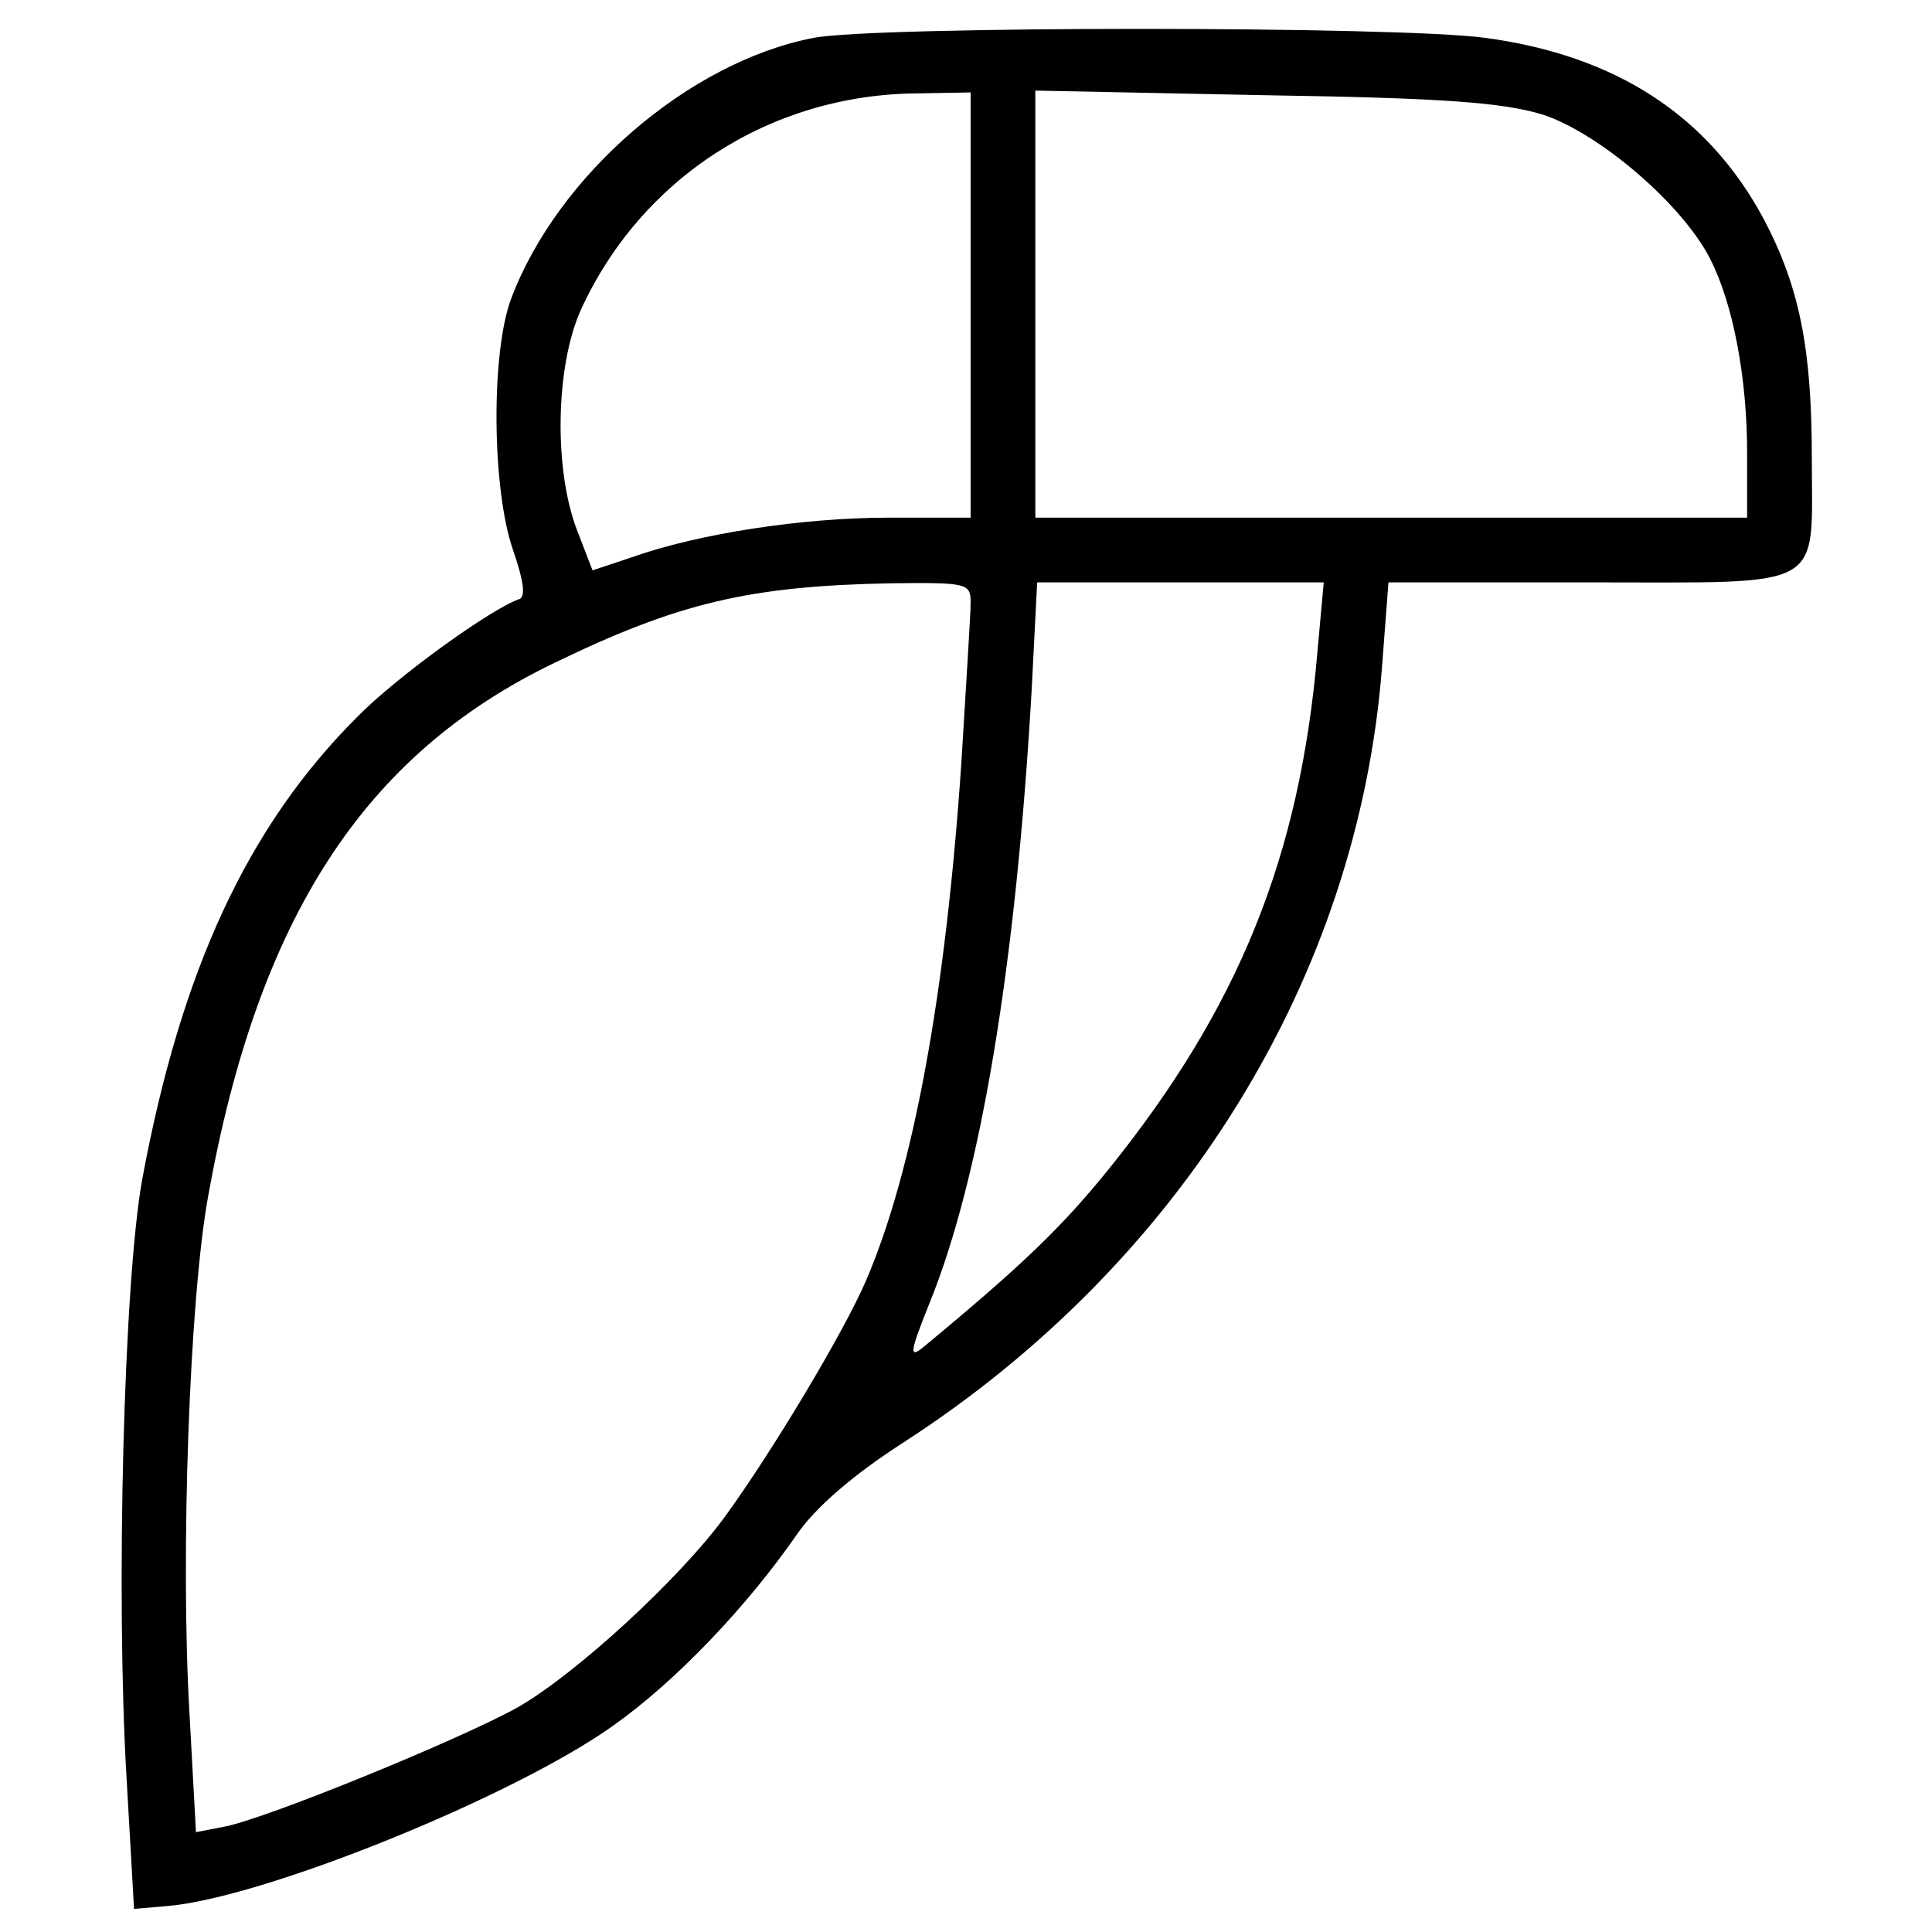 <svg class="toucan-tech-baby-logo" data-name="Layer 1" preserveaspectratio="xMidYMid meet" viewBox="0 0 209 209" xmlns="http://www.w3.org/2000/svg">
<g stroke="none" transform="translate(0,209) scale(0.1,-0.1)">
<path d="M880 2049 c-135 -26 -277 -149 -327 -282 -22 -58 -21 -206 2 -272 11
                        -32 14 -50 7 -53 -30 -10 -133 -84 -176 -128 -118 -118 -190 -273 -232 -499
                        -20 -109 -29 -449 -17 -650 l8 -140 35 3 c103 8 375 118 483 195 68 48 145
                        129 199 207 20 29 60 64 116 100 300 194 491 503 517 838 l7 92 219 0 c257 0
                        239 -10 239 134 0 118 -13 185 -52 259 -60 112 -160 177 -301 196 -93 13 -662
                        13 -727 0z m170 -289 l0 -230 -89 0 c-92 0 -205 -17 -278 -43 l-42 -14 -17 44
                        c-25 66 -23 176 4 237 65 143 205 234 365 235 l57 1 0 -230z m619 206 c61 -20
                        151 -97 181 -156 25 -49 40 -129 40 -210 l0 -70 -385 0 -385 0 0 231 0 231
                        248 -5 c196 -3 258 -8 301 -21z m-619 -528 c0 -13 -5 -90 -10 -173 -17 -251
                        -52 -441 -103 -560 -24 -56 -102 -186 -153 -256 -49 -67 -161 -170 -224 -206
                        -63 -35 -271 -120 -317 -129 l-31 -6 -7 128 c-10 172 0 448 20 559 54 302 169
                        479 375 578 134 65 211 83 363 86 84 1 87 0 87 -21z m375 -55 c-19 -220 -85
                        -383 -225 -557 -51 -63 -92 -103 -202 -194 -15 -12 -13 -3 7 47 56 137 94 368
                        111 664 l6 117 155 0 155 0 -7 -77z"></path>
</g>
</svg>